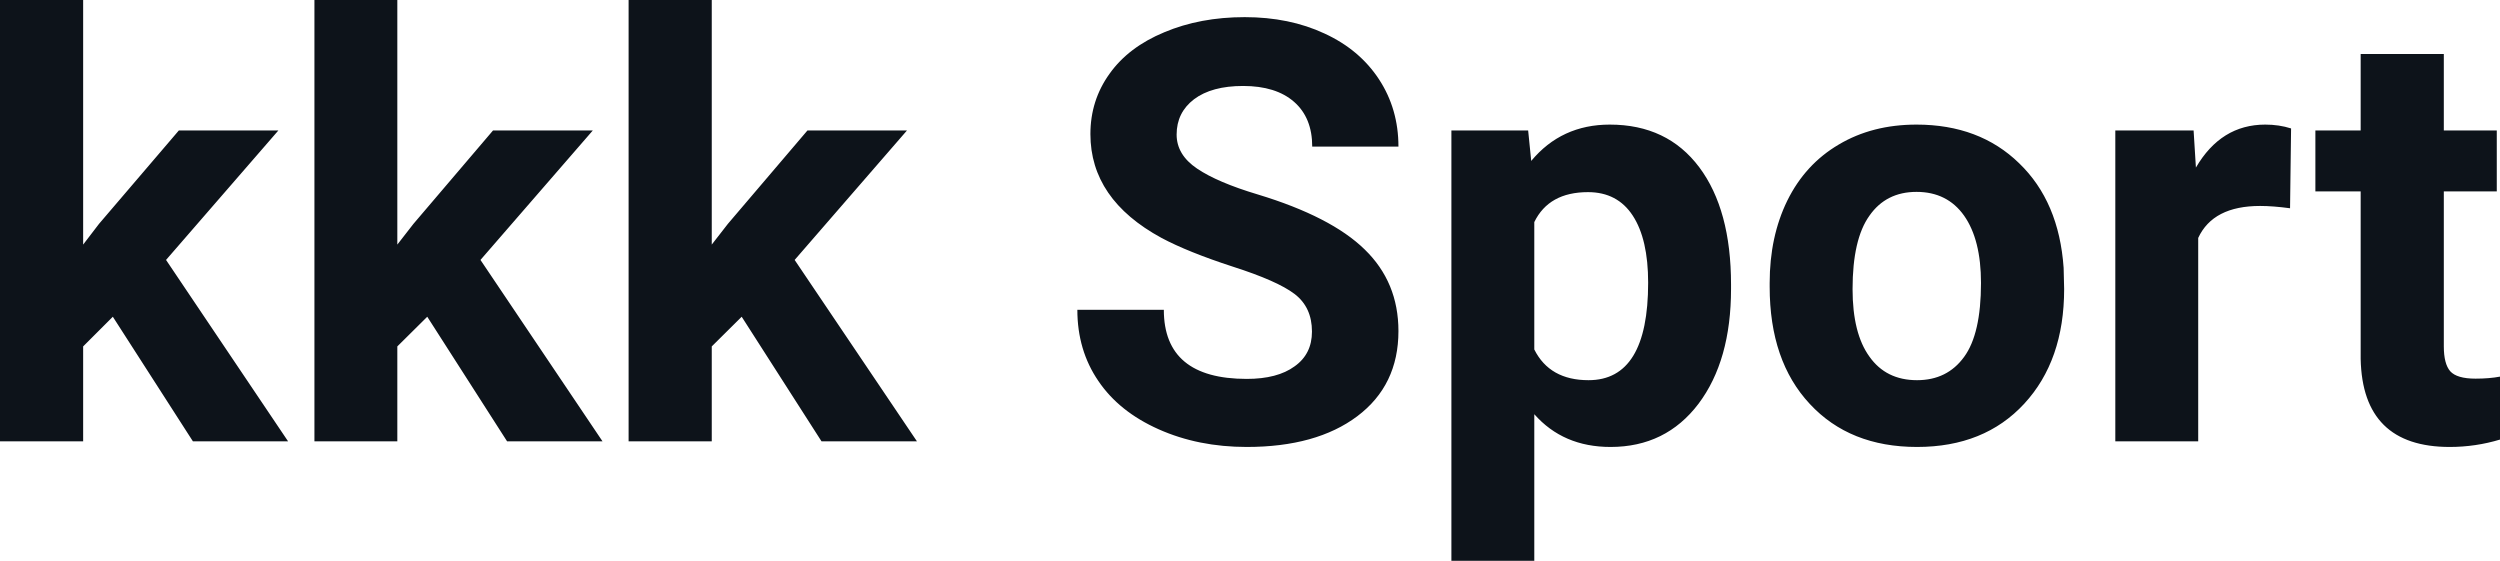 <?xml version="1.0" encoding="UTF-8" standalone="yes"?>
<svg xmlns="http://www.w3.org/2000/svg" width="100%" height="100%" viewBox="0 0 97.716 21.922" fill="#0D131A">
  <path d="M7.54 17.25L4.41 12.38L3.25 13.54L3.25 17.25L0 17.25L0 0L3.25 0L3.25 9.56L3.87 8.75L6.99 5.10L10.88 5.10L6.49 10.16L11.26 17.25L7.54 17.25ZM19.82 17.25L16.70 12.38L15.53 13.54L15.53 17.25L12.29 17.25L12.29 0L15.53 0L15.53 9.56L16.16 8.75L19.27 5.10L23.17 5.10L18.78 10.16L23.55 17.25L19.82 17.25ZM32.11 17.25L28.99 12.38L27.82 13.54L27.82 17.25L24.57 17.25L24.57 0L27.82 0L27.82 9.56L28.45 8.75L31.56 5.10L35.45 5.10L31.06 10.16L35.84 17.25L32.11 17.25ZM51.28 12.96L51.28 12.96Q51.28 12.01 50.60 11.49Q49.93 10.98 48.18 10.42Q46.43 9.85 45.40 9.30L45.40 9.30Q42.62 7.79 42.62 5.24L42.62 5.24Q42.62 3.92 43.37 2.88Q44.11 1.84 45.51 1.26Q46.91 0.67 48.65 0.67L48.65 0.67Q50.40 0.67 51.77 1.31Q53.14 1.94 53.90 3.10Q54.66 4.26 54.66 5.73L54.66 5.73L51.29 5.73Q51.29 4.60 50.58 3.98Q49.87 3.36 48.59 3.36L48.59 3.36Q47.36 3.36 46.67 3.88Q45.99 4.40 45.99 5.26L45.99 5.26Q45.99 6.05 46.79 6.59Q47.59 7.13 49.16 7.60L49.16 7.60Q52.03 8.47 53.34 9.75Q54.66 11.03 54.66 12.94L54.66 12.94Q54.66 15.06 53.05 16.27Q51.45 17.47 48.73 17.47L48.73 17.47Q46.84 17.47 45.29 16.78Q43.74 16.09 42.93 14.89Q42.11 13.69 42.11 12.11L42.11 12.11L45.49 12.11Q45.49 14.81 48.73 14.81L48.73 14.81Q49.93 14.81 50.60 14.32Q51.28 13.84 51.28 12.96ZM67.66 11.12L67.66 11.29Q67.66 14.09 66.39 15.78Q65.11 17.47 62.95 17.47L62.95 17.47Q61.10 17.47 59.97 16.19L59.97 16.19L59.97 21.92L56.73 21.92L56.73 5.10L59.73 5.10L59.85 6.29Q61.03 4.87 62.92 4.87L62.92 4.87Q65.17 4.87 66.42 6.54Q67.66 8.20 67.66 11.12L67.66 11.12ZM64.42 11.05L64.42 11.05Q64.42 9.35 63.82 8.43Q63.22 7.51 62.07 7.51L62.07 7.51Q60.54 7.51 59.97 8.68L59.97 8.68L59.97 13.66Q60.57 14.86 62.09 14.86L62.09 14.86Q64.42 14.86 64.42 11.05ZM69.17 11.21L69.17 11.06Q69.17 9.25 69.86 7.84Q70.56 6.42 71.87 5.65Q73.18 4.87 74.91 4.87L74.91 4.87Q77.37 4.87 78.92 6.38Q80.48 7.88 80.66 10.47L80.66 10.47L80.68 11.30Q80.68 14.09 79.12 15.78Q77.56 17.47 74.93 17.47Q72.30 17.47 70.74 15.79Q69.17 14.11 69.17 11.21L69.17 11.21ZM72.41 11.30L72.41 11.30Q72.41 13.03 73.07 13.94Q73.72 14.86 74.93 14.86L74.93 14.86Q76.11 14.86 76.77 13.95Q77.43 13.05 77.43 11.06L77.43 11.06Q77.43 9.37 76.77 8.43Q76.11 7.50 74.91 7.50L74.91 7.50Q73.72 7.50 73.07 8.43Q72.41 9.35 72.41 11.30ZM89.55 5.02L89.51 8.14Q88.84 8.05 88.34 8.05L88.34 8.05Q86.50 8.05 85.92 9.30L85.92 9.30L85.92 17.25L82.68 17.25L82.68 5.10L85.74 5.10L85.83 6.55Q86.81 4.87 88.54 4.87L88.54 4.87Q89.08 4.87 89.55 5.02L89.55 5.02ZM92.27 2.11L95.52 2.11L95.52 5.10L97.59 5.10L97.59 7.48L95.52 7.48L95.52 13.54Q95.52 14.22 95.77 14.51Q96.03 14.80 96.76 14.80L96.76 14.80Q97.30 14.80 97.72 14.72L97.72 14.72L97.72 17.18Q96.76 17.47 95.75 17.47L95.75 17.47Q92.34 17.47 92.27 14.03L92.27 14.03L92.27 7.48L90.50 7.48L90.50 5.10L92.27 5.10L92.27 2.11Z" preserveAspectRatio="none"/>
</svg>